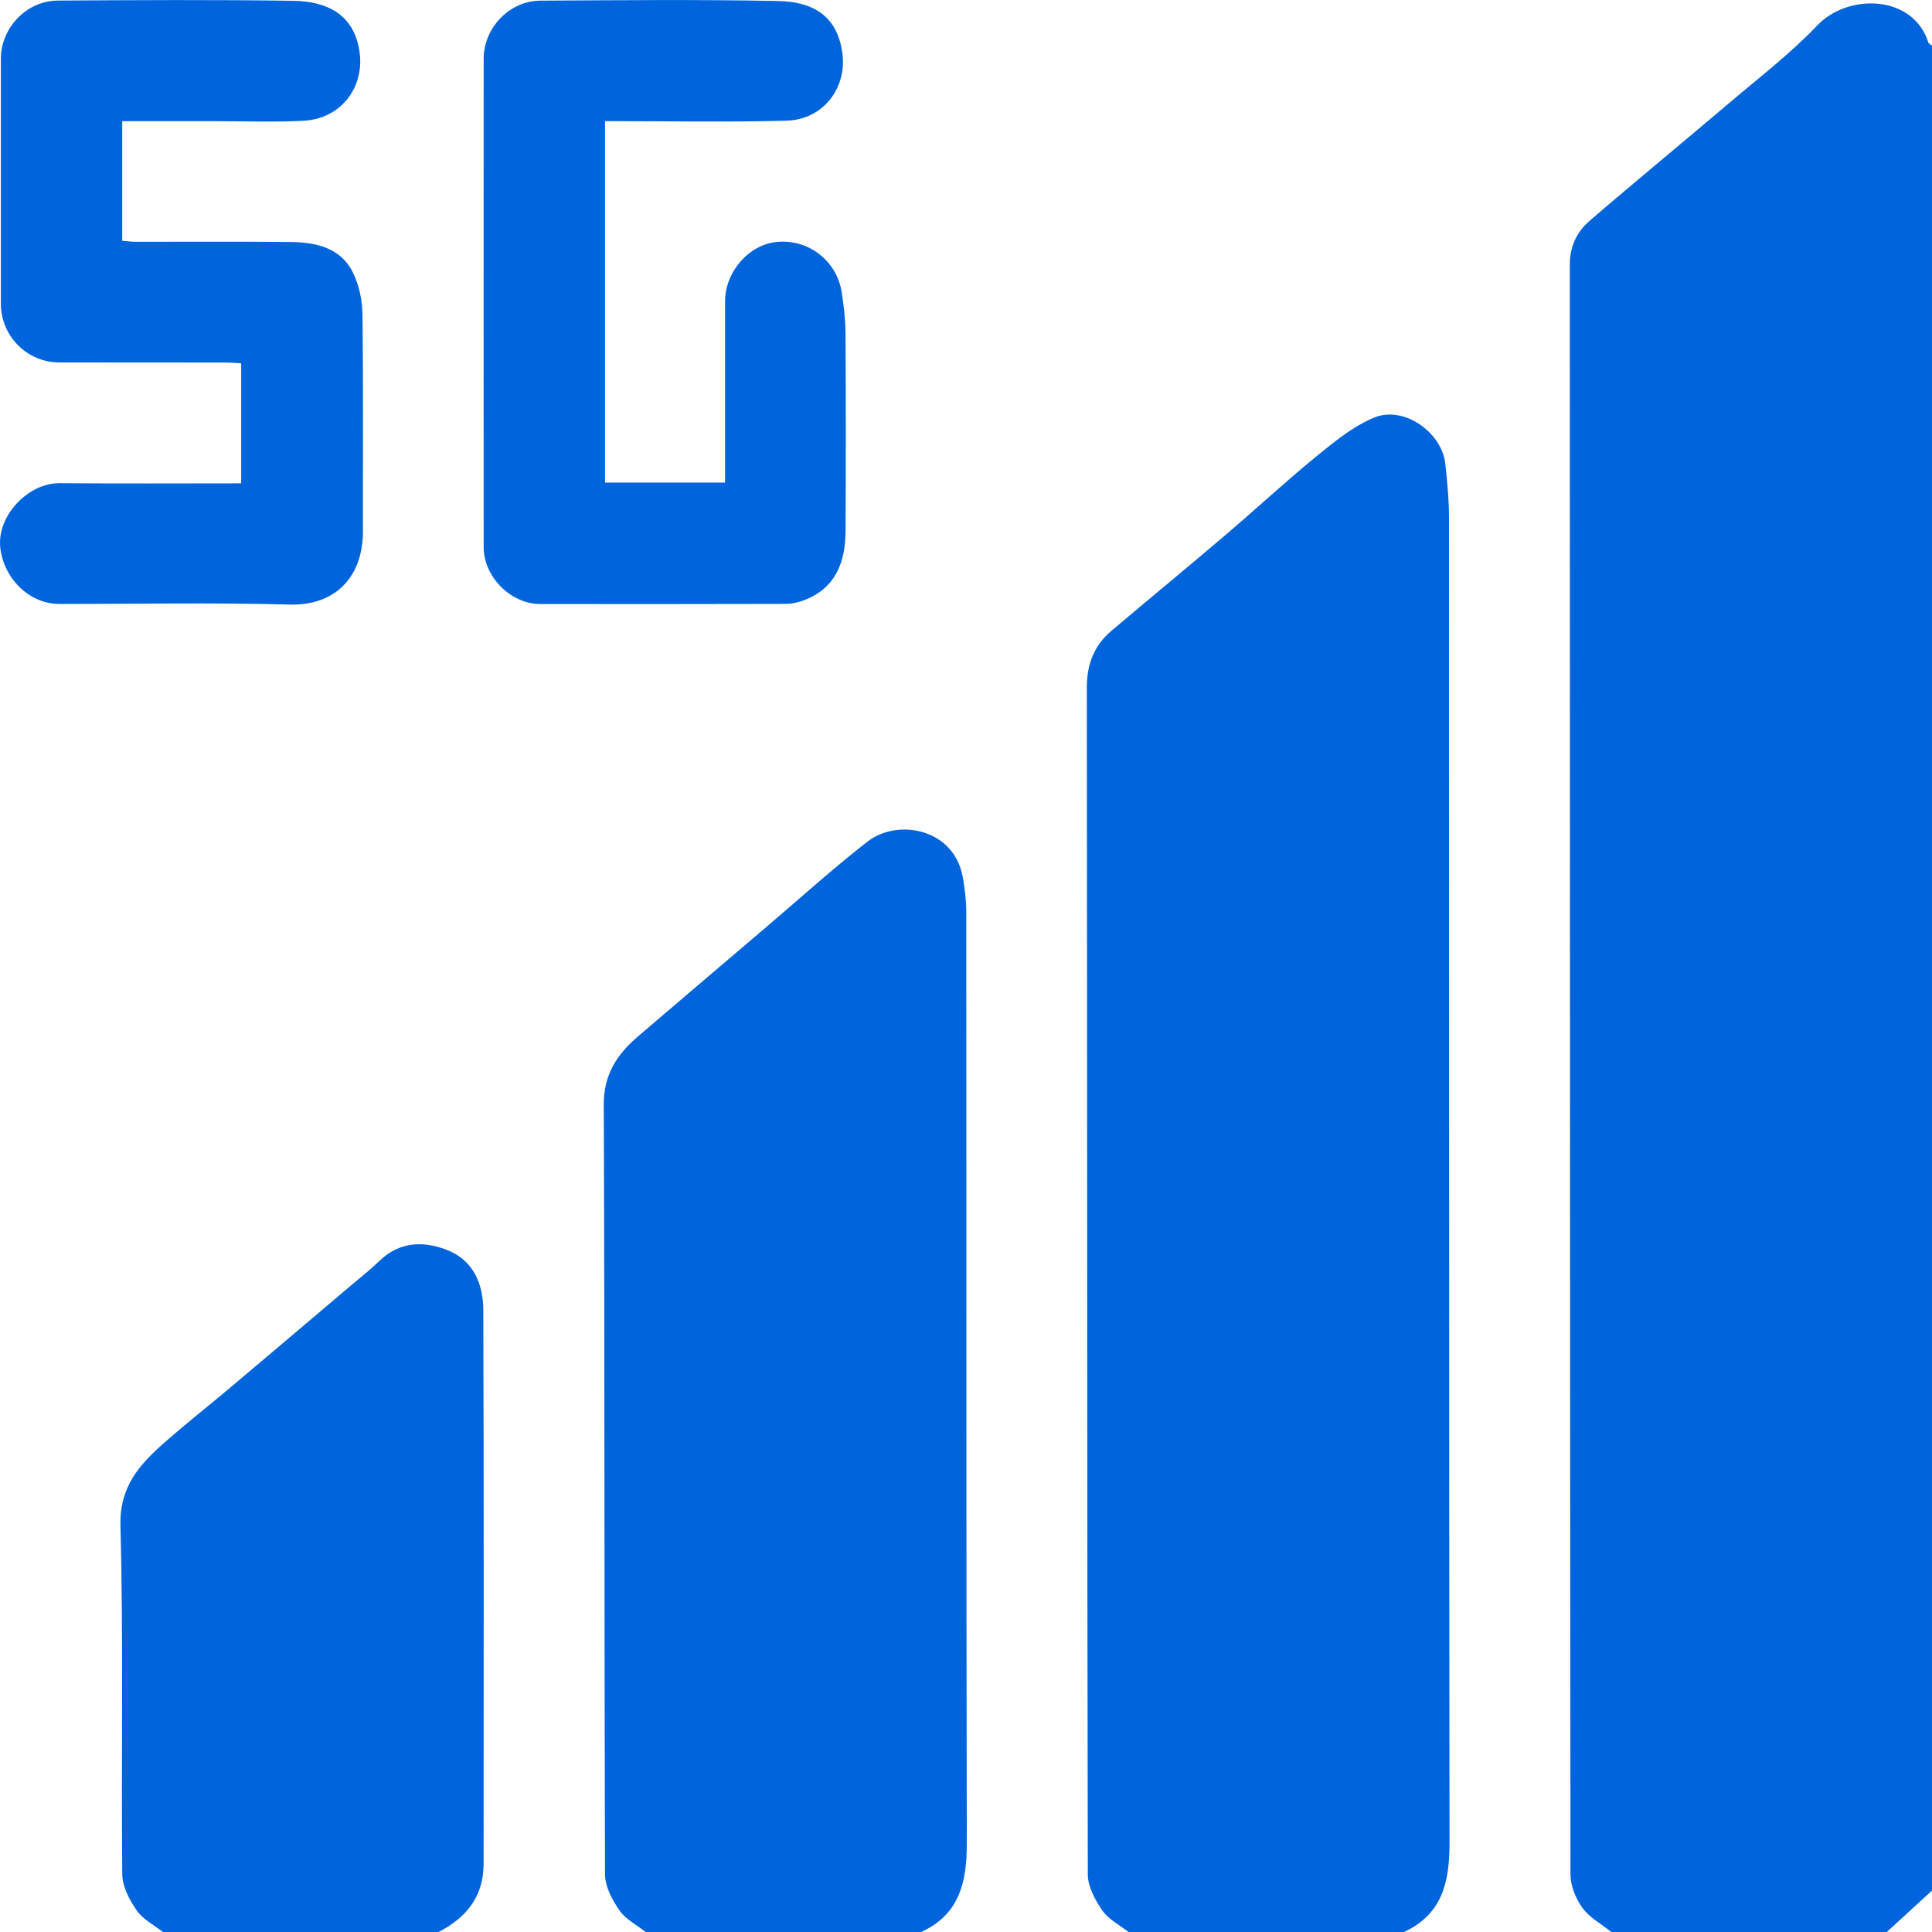 <svg width="72" height="72" viewBox="0 0 72 72" fill="none" xmlns="http://www.w3.org/2000/svg">
<g clip-path="url(#clip0_290_5466)">
<path d="M60.053 72.003C59.685 71.707 59.241 71.468 58.972 71.1C58.722 70.756 58.527 70.276 58.527 69.855C58.506 49.858 58.509 29.861 58.502 9.864C58.502 9.194 58.76 8.643 59.233 8.235C60.958 6.748 62.72 5.303 64.455 3.828C65.564 2.886 66.728 1.993 67.727 0.945C68.873 -0.258 71.292 -0.203 71.861 1.576C71.877 1.628 71.952 1.662 71.999 1.703V70.456C71.437 70.972 70.875 71.487 70.311 72.003H60.05H60.053Z" fill="#0065DC"/>
<path d="M42.06 72.003C41.726 71.74 41.312 71.531 41.08 71.197C40.809 70.807 40.541 70.307 40.539 69.854C40.511 55.116 40.519 40.379 40.502 25.641C40.502 24.767 40.763 24.065 41.416 23.512C42.839 22.306 44.28 21.123 45.699 19.913C46.825 18.956 47.908 17.944 49.053 17.012C49.73 16.46 50.439 15.874 51.233 15.554C52.323 15.116 53.73 16.112 53.861 17.275C53.938 17.961 54.001 18.654 54.001 19.344C54.008 35.792 53.999 52.24 54.019 68.688C54.02 70.13 53.755 71.341 52.319 72.001H42.057L42.06 72.003Z" fill="#0065DC"/>
<path d="M24.067 72.003C23.733 71.74 23.319 71.531 23.086 71.197C22.816 70.807 22.548 70.307 22.547 69.854C22.516 60.294 22.538 50.732 22.5 41.172C22.496 40.035 23 39.289 23.781 38.62C25.355 37.27 26.938 35.928 28.517 34.583C29.782 33.507 31.014 32.389 32.323 31.368C33.451 30.488 35.538 30.873 35.875 32.664C35.959 33.113 36.011 33.575 36.011 34.031C36.018 45.584 36.007 57.136 36.03 68.689C36.032 70.131 35.766 71.342 34.33 72.001H24.068L24.067 72.003Z" fill="#0065DC"/>
<path d="M6.075 72.003C5.741 71.74 5.327 71.531 5.096 71.197C4.825 70.807 4.561 70.309 4.556 69.855C4.515 65.524 4.603 61.191 4.489 56.861C4.451 55.399 5.196 54.585 6.122 53.767C6.914 53.068 7.746 52.415 8.553 51.735C10.069 50.459 11.579 49.177 13.09 47.897C13.442 47.598 13.807 47.312 14.138 46.993C14.877 46.277 15.746 46.238 16.629 46.57C17.636 46.948 18.006 47.838 18.011 48.816C18.035 55.701 18.025 62.584 18.022 69.468C18.022 70.682 17.373 71.473 16.336 72.004H6.075V72.003Z" fill="#0065DC"/>
<path d="M22.548 4.512V17.984H27.021C27.021 15.718 27.02 13.476 27.021 11.235C27.021 10.126 27.91 9.112 28.956 9.015C30.137 8.905 31.196 9.726 31.372 10.914C31.447 11.412 31.507 11.918 31.51 12.419C31.524 14.878 31.526 17.337 31.511 19.796C31.504 20.937 31.154 21.905 29.986 22.361C29.759 22.45 29.503 22.505 29.261 22.505C26.217 22.515 23.174 22.513 20.129 22.51C19.036 22.51 18.025 21.494 18.025 20.395C18.022 14.329 18.022 8.263 18.025 2.197C18.025 1.038 18.981 0.03 20.139 0.024C23.089 0.007 26.04 -0.021 28.989 0.037C30.127 0.059 31.201 0.455 31.397 2.014C31.552 3.255 30.707 4.462 29.295 4.498C27.072 4.556 24.847 4.514 22.547 4.514L22.548 4.512Z" fill="#0065DC"/>
<path d="M4.555 4.514V8.972C4.707 8.984 4.883 9.011 5.059 9.011C6.979 9.014 8.898 8.997 10.818 9.019C11.753 9.031 12.674 9.214 13.142 10.136C13.378 10.604 13.501 11.178 13.508 11.707C13.543 14.399 13.521 17.092 13.526 19.785C13.529 21.484 12.519 22.577 10.788 22.53C7.934 22.454 5.076 22.509 2.22 22.508C1.055 22.508 0.128 21.516 0.01 20.405C-0.117 19.216 1.055 17.997 2.218 18.006C4.462 18.026 6.707 18.012 8.988 18.012V13.54C8.794 13.53 8.593 13.512 8.39 13.511C6.329 13.508 4.269 13.509 2.208 13.507C1.011 13.507 0.034 12.526 0.032 11.321C0.03 8.276 0.03 5.232 0.032 2.187C0.035 1.035 0.993 0.028 2.151 0.021C5.077 0.004 8.004 -0.015 10.931 0.03C12.126 0.048 13.232 0.492 13.409 2.014C13.553 3.251 12.722 4.428 11.302 4.501C10.181 4.559 9.056 4.514 7.932 4.515C6.832 4.515 5.732 4.515 4.555 4.515V4.514Z" fill="#0065DC"/>
</g>
<defs>
<clipPath id="clip0_290_5466">
<rect width="72" height="72.003" fill="white"/>
</clipPath>
</defs>
</svg>
